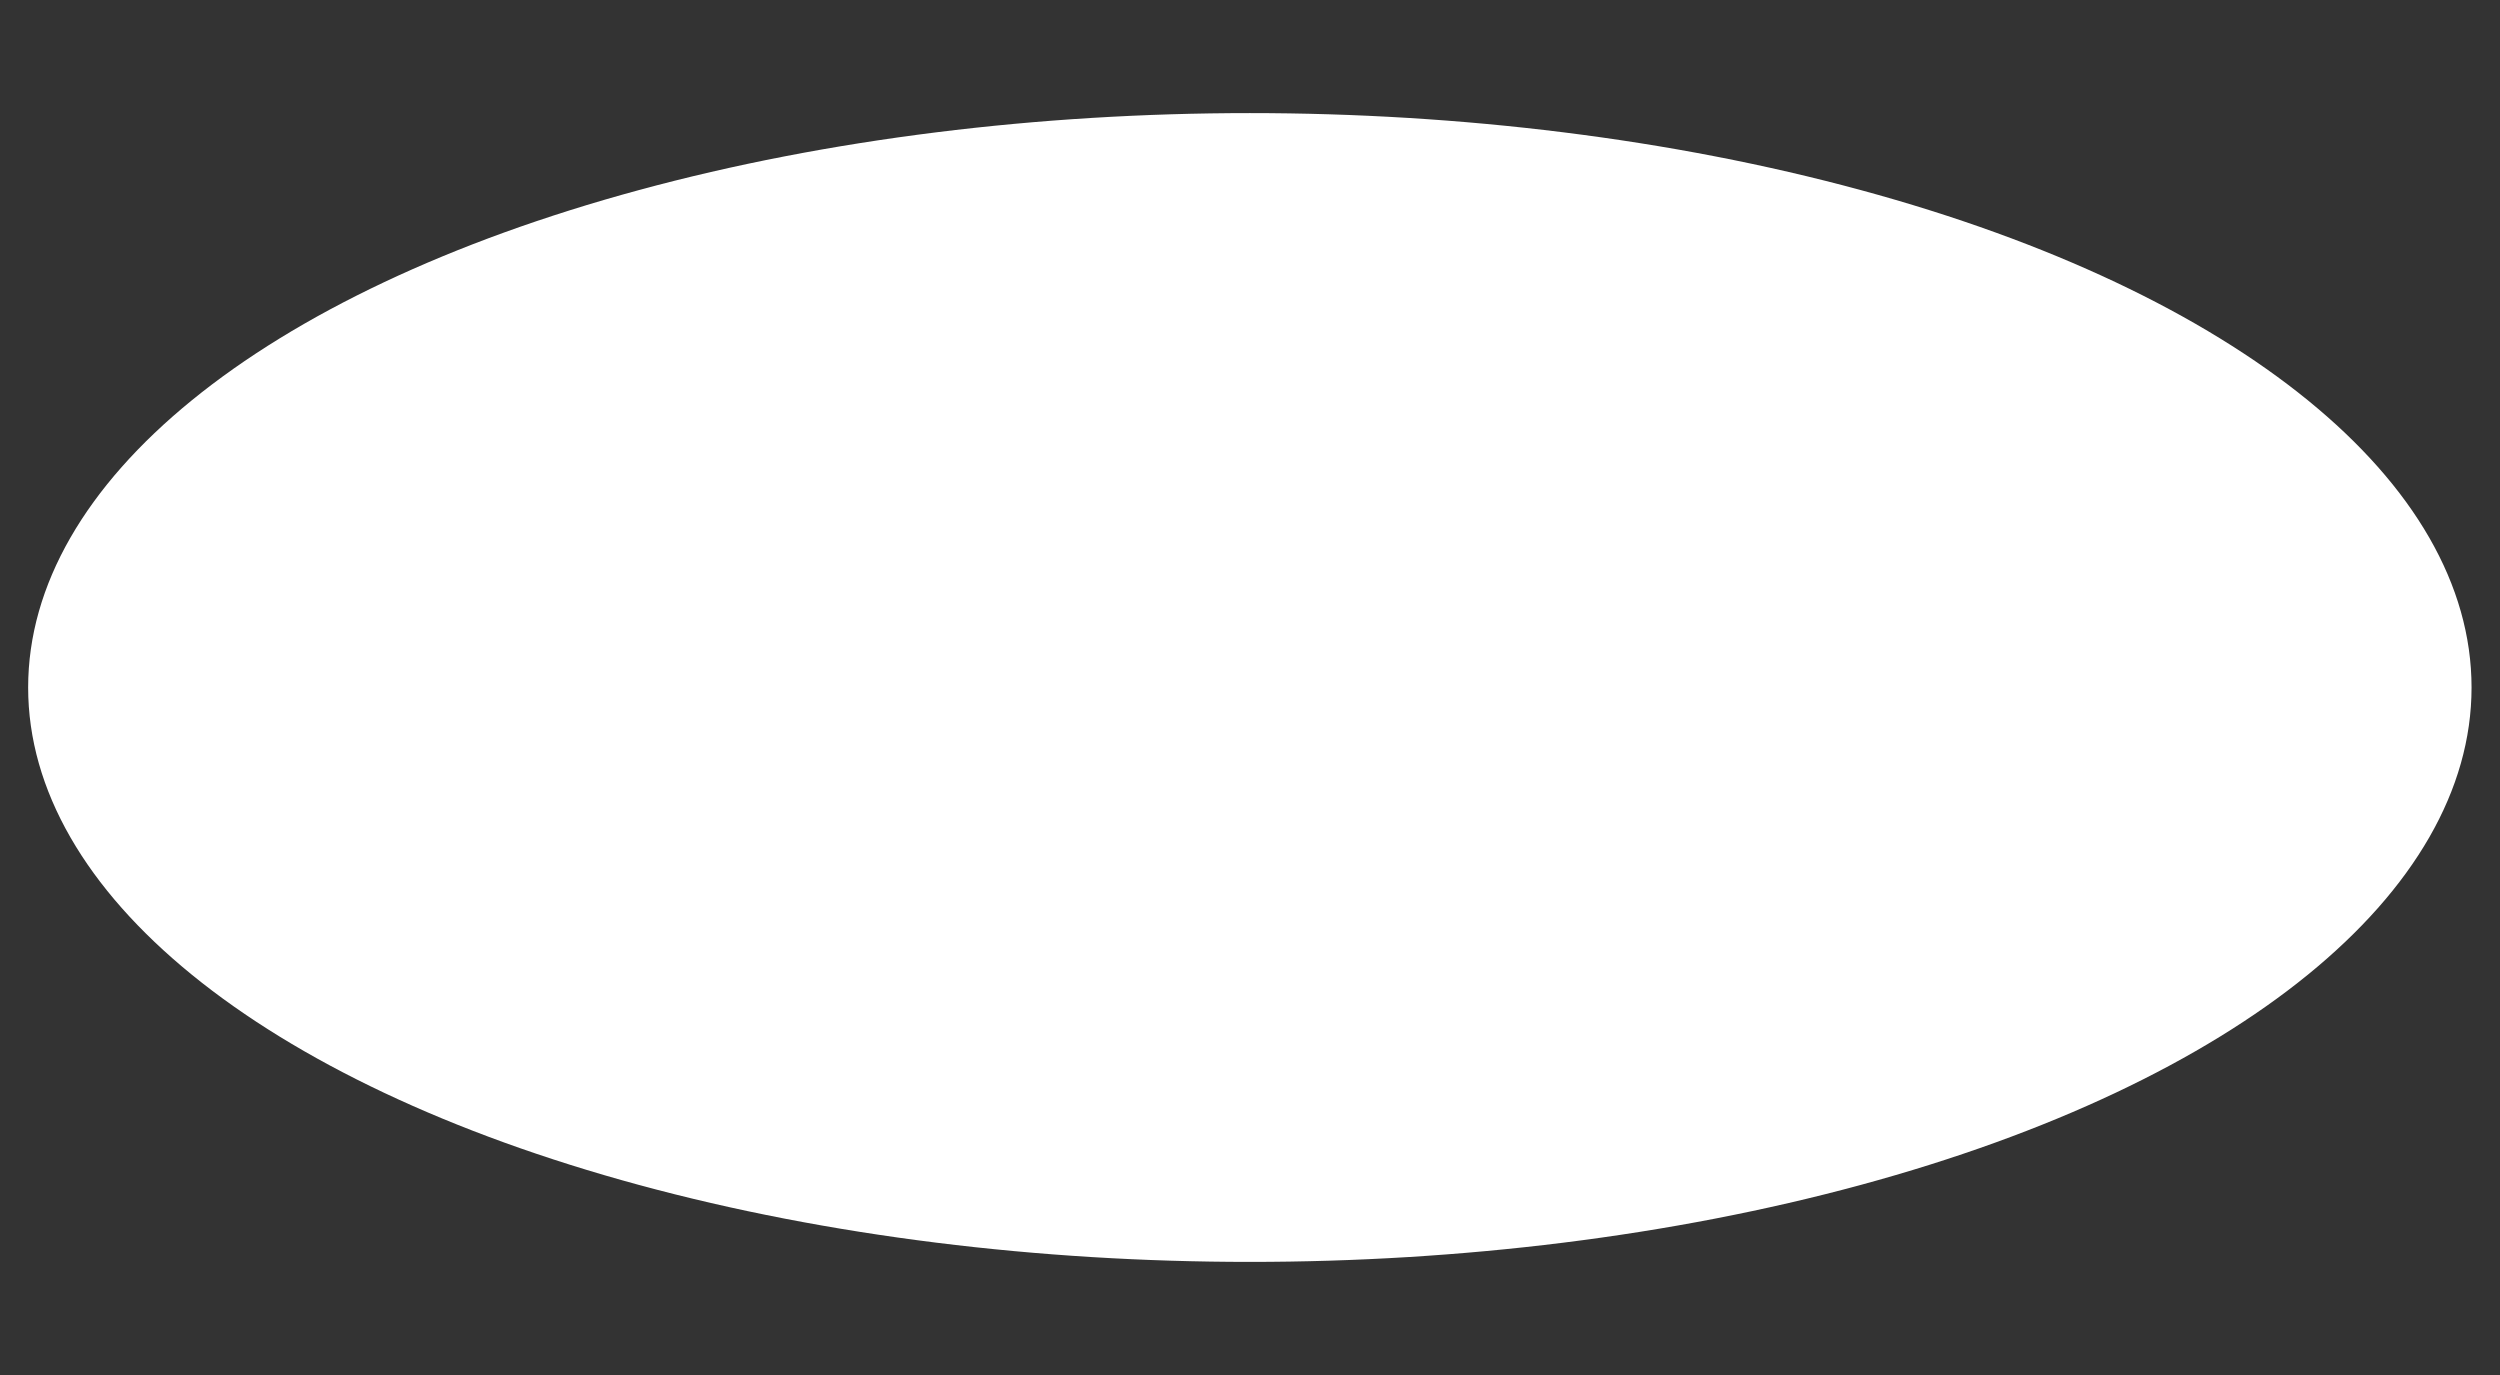<?xml version="1.0" encoding="UTF-8"?> <svg xmlns="http://www.w3.org/2000/svg" id="Layer_1" data-name="Layer 1" viewBox="0 0 1000 550"><rect x="0" y="0" width="1000" height="550" fill="#333333" stroke="none"/><defs><style> .cls-1 { fill: #fff; } </style></defs><ellipse class="cls-1" cx="499.94" cy="275" rx="488.68" ry="229.76"></ellipse></svg> 